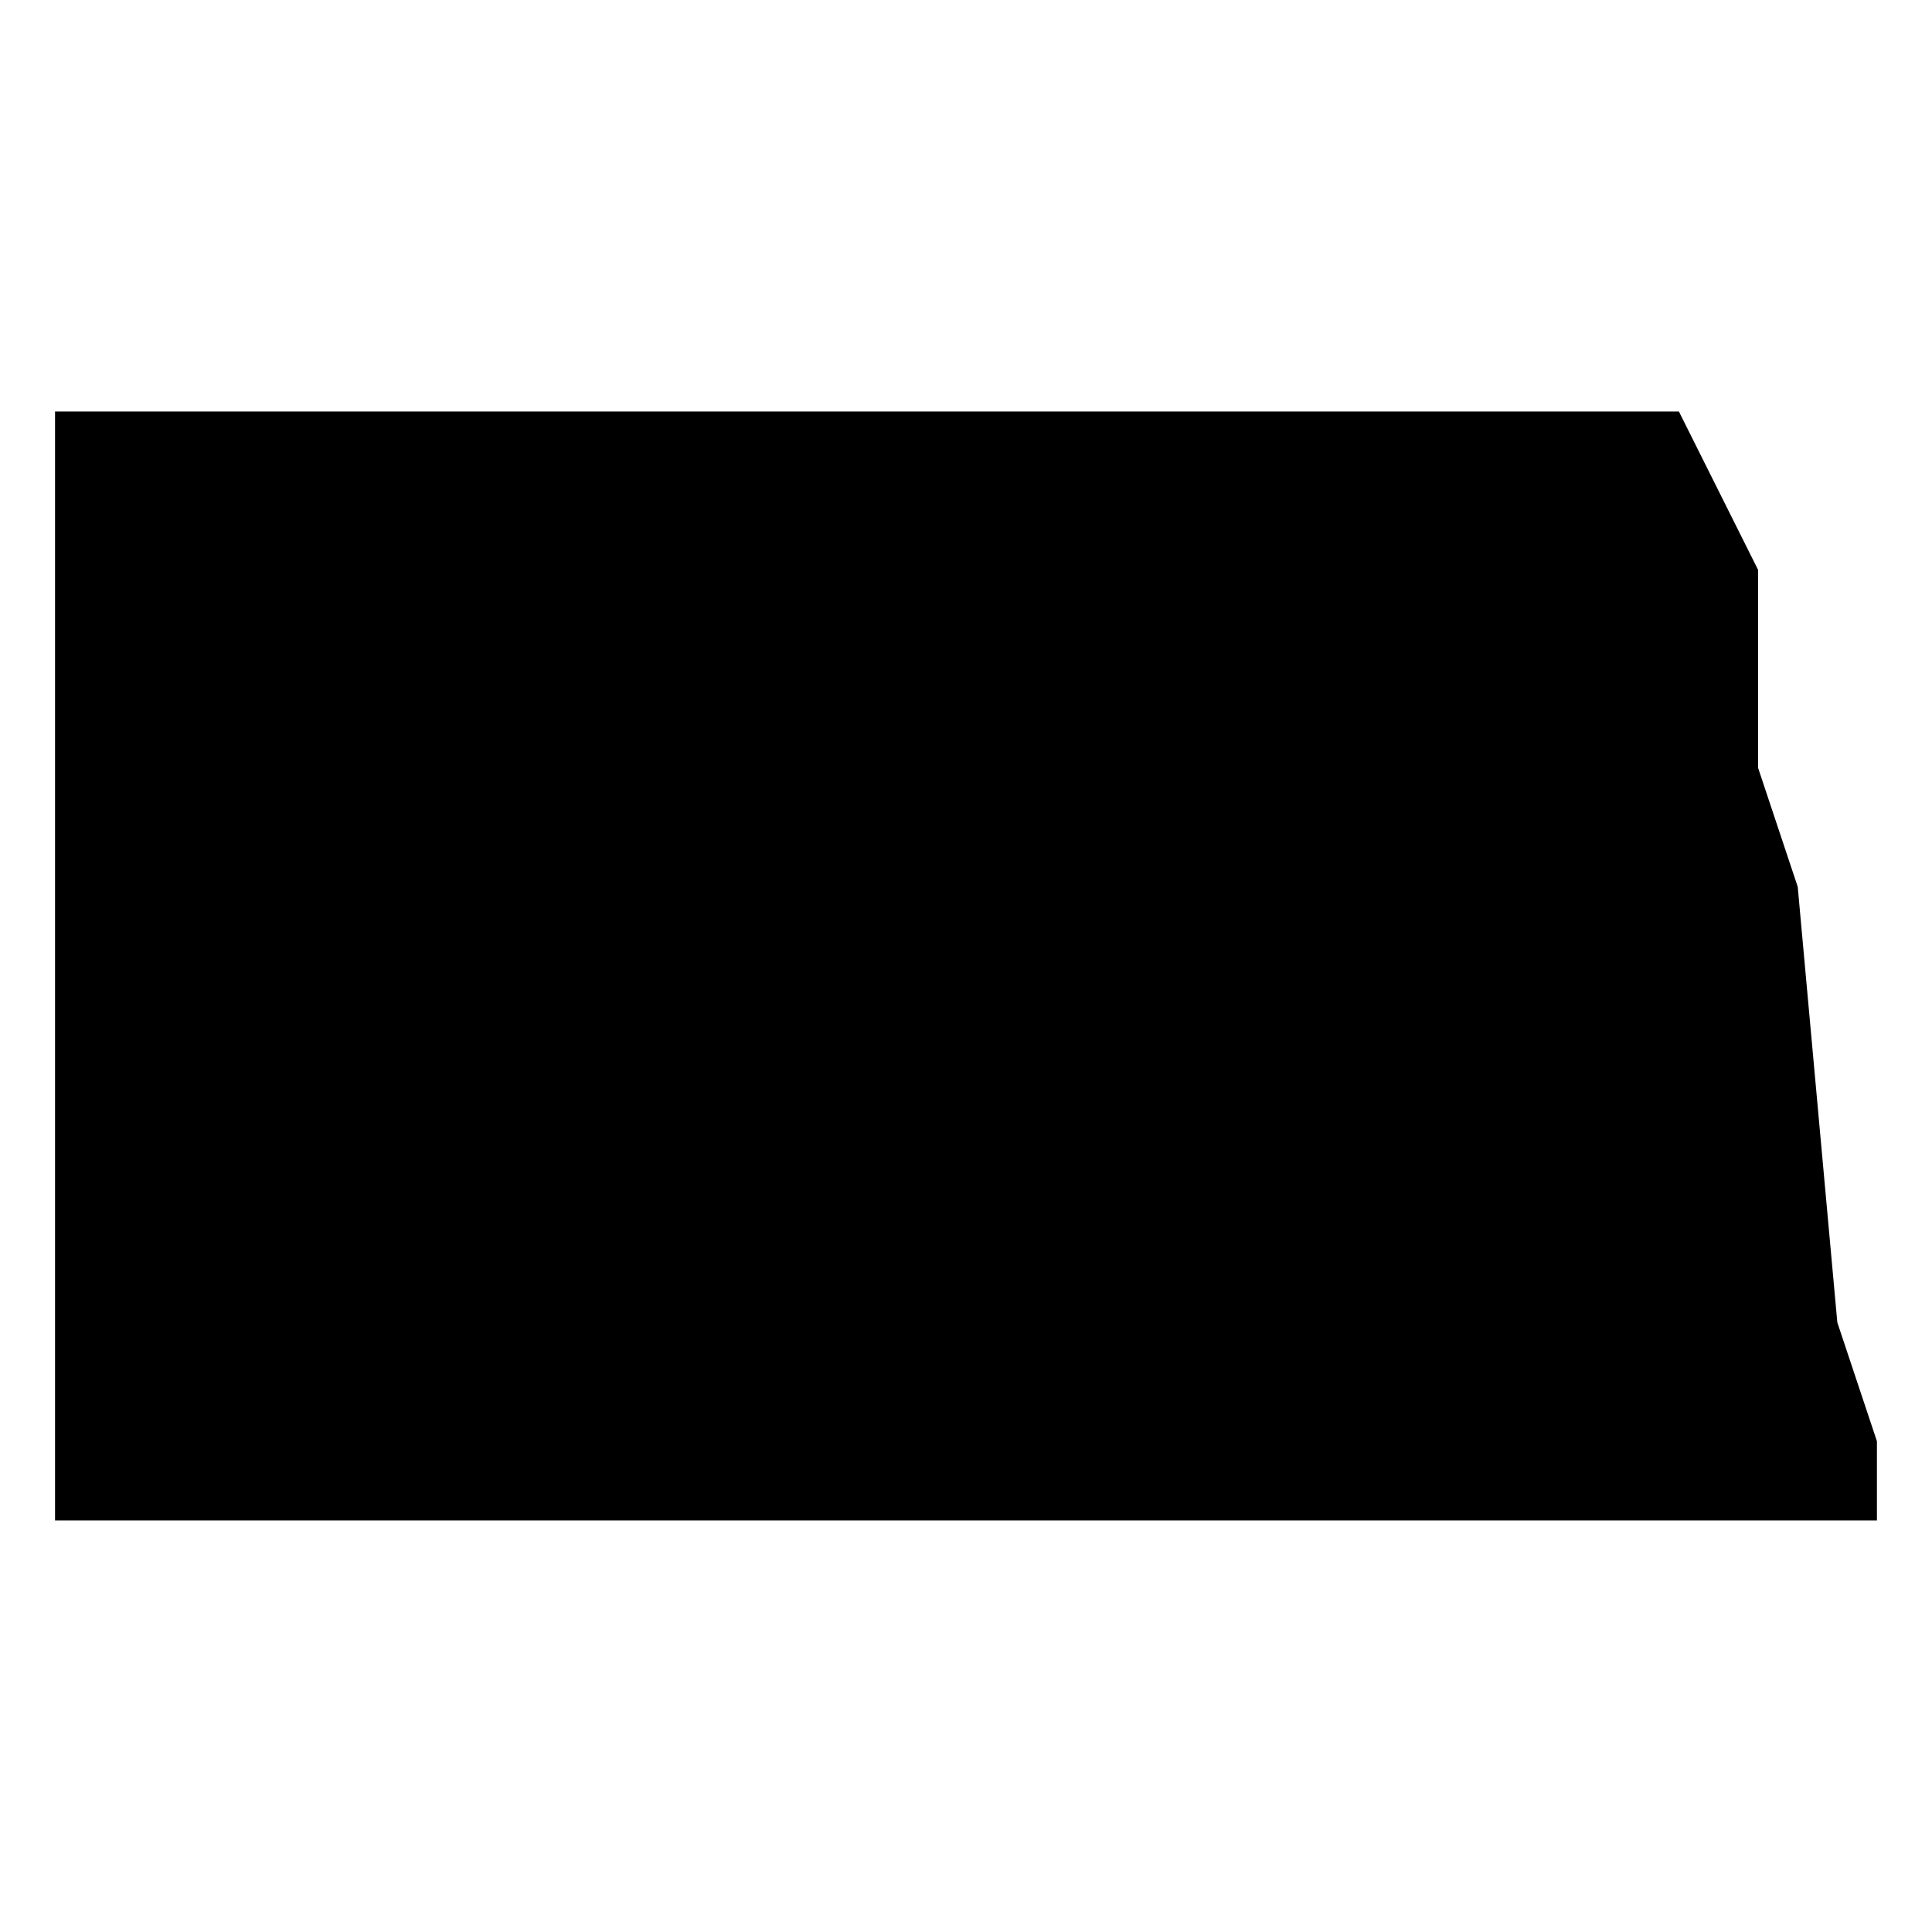 <?xml version="1.0" encoding="UTF-8"?>
<!-- Uploaded to: SVG Repo, www.svgrepo.com, Generator: SVG Repo Mixer Tools -->
<svg fill="#000000" width="800px" height="800px" version="1.1" viewBox="144 144 512 512" xmlns="http://www.w3.org/2000/svg">
 <path d="m630.91 494.46-10.496-115.46-10.496-31.488v-52.48l-20.992-41.984h-430.34v293.89h482.82v-20.992z"/>
</svg>